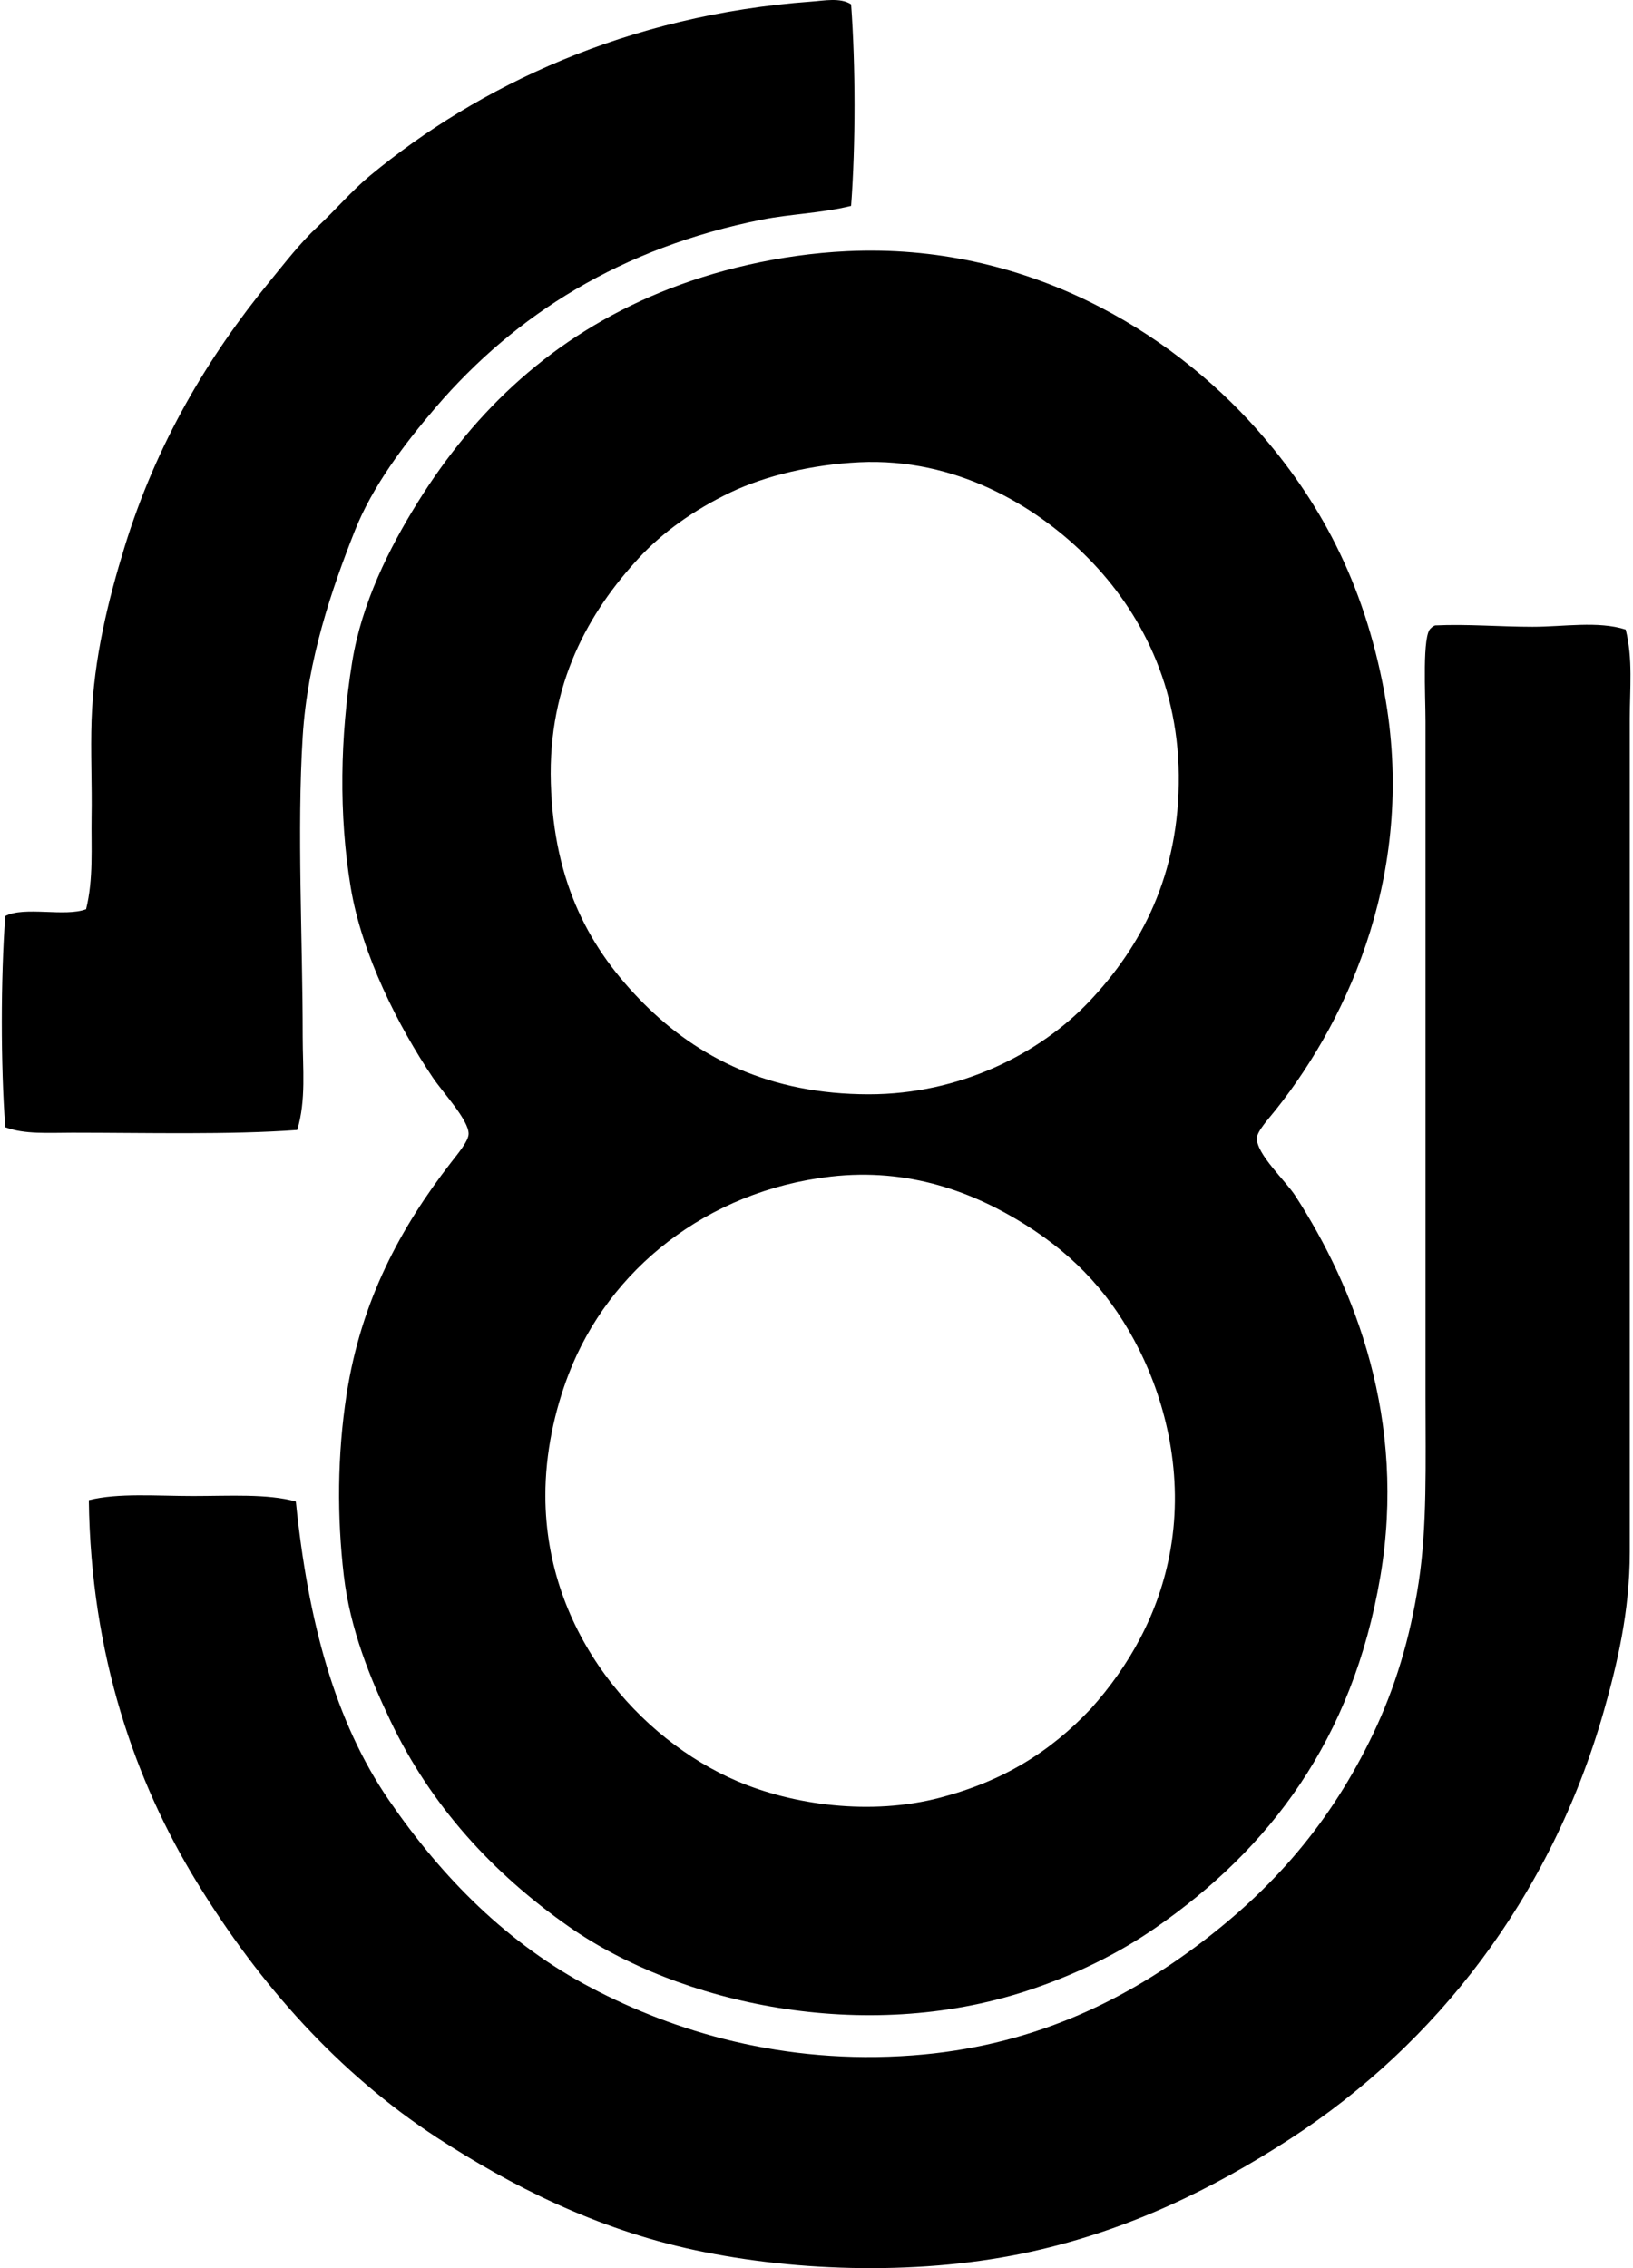 <svg xmlns="http://www.w3.org/2000/svg" width="144" height="200" fill="none" viewBox="0 0 144 200">
  <path fill="#000" fill-rule="evenodd" d="M75.051.385c.398 5.375.403 12.397 0 17.77-2.71.659-5.37.712-7.86 1.21-12.363 2.464-21.71 8.325-28.771 16.563-2.784 3.245-5.587 6.974-7.133 10.88-2.022 5.116-4.173 11.36-4.595 18.134-.515 8.329 0 17.82 0 26.474.002 2.786.312 5.599-.481 8.221-5.953.437-13.32.242-19.828.242-2.112 0-4.22.159-5.923-.484-.403-5.65-.398-12.966 0-18.618 1.687-.892 5.26.102 7.132-.606.662-2.684.442-5.46.483-8.1.05-2.917-.097-5.767 0-8.582.19-5.445 1.47-10.57 2.901-15.232 2.796-9.106 7.338-16.773 12.815-23.454 1.316-1.604 2.669-3.377 4.232-4.834 1.548-1.444 3-3.155 4.595-4.474C42.192 7.57 55.36 1.318 71.543.141c1.06-.073 2.578-.383 3.508.244Z" clip-rule="evenodd"/>
  <path fill="#000" fill-rule="evenodd" d="M74.688 22.148c15.759-.752 28.481 7.057 36.145 15.715 5.448 6.154 9.431 13.396 11.242 23.212 2.84 15.386-2.984 28.479-9.549 36.751-.645.814-1.68 1.92-1.693 2.537-.031 1.417 2.513 3.731 3.387 5.077 5.277 8.151 9.845 19.805 7.494 33.609-2.444 14.353-9.75 23.964-19.825 30.947-3.216 2.232-7.064 4.154-11.364 5.56-14.314 4.688-30.59 1.179-40.378-5.682-6.678-4.683-12.155-10.649-15.717-18.135-1.773-3.724-3.55-8.036-4.112-12.812-.601-5.143-.582-10.615.244-15.96 1.284-8.326 4.79-14.748 9.188-20.43.589-.762 1.55-1.893 1.573-2.54.039-1.199-2.269-3.658-3.143-4.957-3.054-4.527-6.278-10.895-7.254-16.797-1.065-6.439-.933-13.268.122-19.827.84-5.233 3.272-10.087 5.801-14.145 5.062-8.12 11.894-14.595 21.4-18.497 4.647-1.91 10.434-3.34 16.438-3.626ZM64.41 43.423c-3.211 1.536-5.98 3.507-8.097 5.804-4.327 4.689-8.002 10.993-7.738 19.825.266 8.879 3.45 14.693 8.219 19.464 4.757 4.756 11.093 7.977 19.827 7.977 7.997 0 15.047-3.55 19.464-8.221 4.52-4.779 7.95-11.133 7.86-19.947-.088-8.54-3.831-15.042-8.344-19.464-4.356-4.27-11.312-8.505-19.825-8.1-4.109.2-8.24 1.17-11.366 2.662Zm38.807 93.211c1.141-6.527-.373-12.866-2.781-17.652-2.317-4.608-5.47-8.138-10.033-11-4.547-2.852-10.25-5.03-17.163-4.232-10.9 1.26-19.545 8.185-23.092 17.408-1.234 3.206-2.064 6.952-2.056 10.758.026 12.119 8.336 21.476 16.926 25.146 4.867 2.08 11.72 3.072 17.891 1.45 5.553-1.46 9.699-4.029 13.298-7.857 3.287-3.675 6.017-8.317 7.01-14.021Z" clip-rule="evenodd"/>
  <path fill="#000" fill-rule="evenodd" d="M143.355 55.514c.648 2.555.362 5.265.362 7.858 0 24.396.002 49.132 0 73.503 0 5.201-1.116 9.884-2.295 14.023-4.669 16.373-14.778 29.358-27.685 37.719-6.698 4.339-14.075 7.987-22.729 9.913-9.506 2.117-20.594 1.834-29.74-.122-8.784-1.877-16.231-5.696-22.729-9.913-8.717-5.697-15.64-13.489-21.156-22.487-5.472-8.925-9.369-20.049-9.55-33.728 2.582-.65 5.966-.364 9.189-.364 3.216 0 6.564-.217 9.066.483 1.07 10.5 3.431 19.398 8.22 26.355 4.69 6.812 10.43 12.651 17.893 16.562 7.179 3.766 16.8 6.779 28.288 5.924 10.292-.764 18.306-4.652 24.904-9.55 6.876-5.108 11.982-11.015 15.718-18.86 1.887-3.971 3.223-8.278 3.99-13.298.759-4.986.603-10.412.603-16.321.002-19.63 0-39.166 0-59.6 0-2.322-.313-7.706.483-8.221.088-.112.22-.183.362-.242 2.854-.132 5.726.12 8.585.12 2.73.005 5.782-.537 8.221.246Z" clip-rule="evenodd"/>
</svg>
